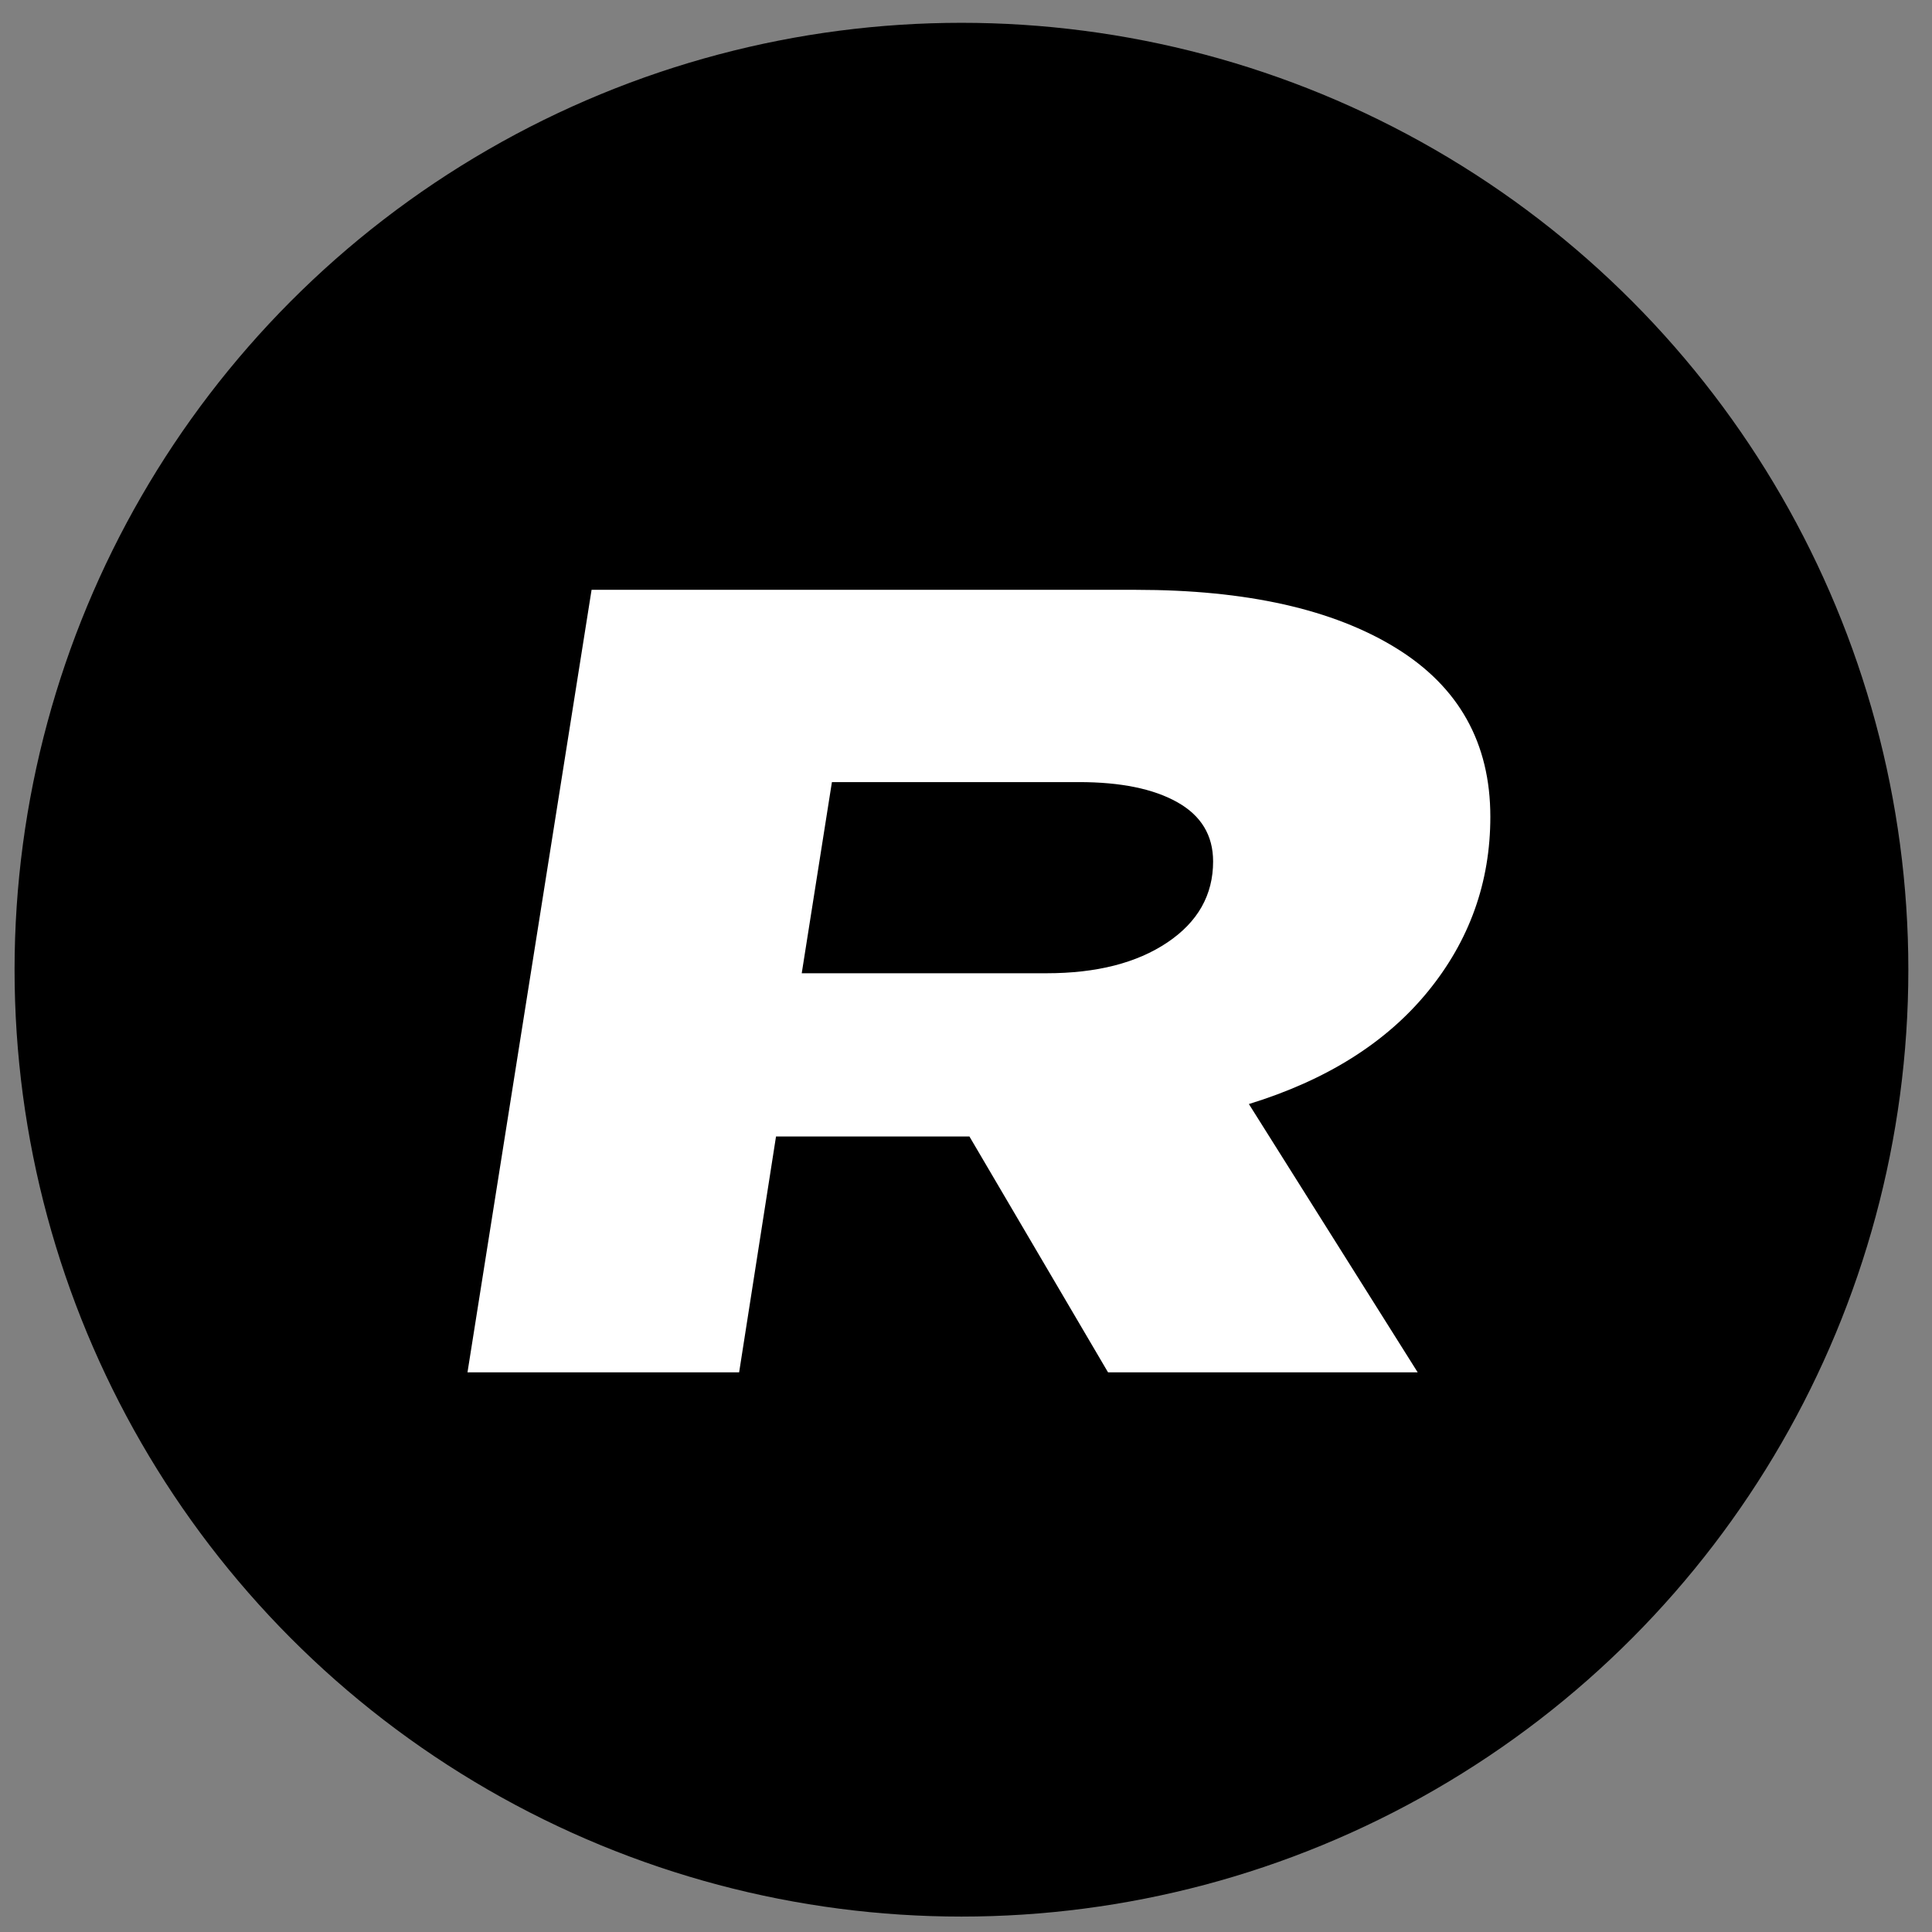 <?xml version="1.0" encoding="UTF-8"?> <!-- Creator: CorelDRAW 2020 (64-Bit) --> <svg xmlns="http://www.w3.org/2000/svg" xmlns:xlink="http://www.w3.org/1999/xlink" xmlns:xodm="http://www.corel.com/coreldraw/odm/2003" xml:space="preserve" width="210mm" height="210mm" style="shape-rendering:geometricPrecision; text-rendering:geometricPrecision; image-rendering:optimizeQuality; fill-rule:evenodd; clip-rule:evenodd" viewBox="0 0 21000 21000"><rect x="0" y="0" width="21000" height="21000" fill="#808080" stroke="none"/> <defs> <style type="text/css"> <![CDATA[ .str0 {stroke:black;stroke-width:508;stroke-miterlimit:22.926} .fil0 {fill:black} .fil1 {fill:white;fill-rule:nonzero} ]]> </style> </defs> <g id="Слой_x0020_1">  <circle class="fil0 str0" cx="10450.6" cy="10540.18" r="10038.2"></circle> <path class="fil1" d="M6430.18 6411.14l5917.4 0c1198.87,0 2140.55,210.62 2825.04,631.84 684.49,421.22 1026.73,1032.81 1026.73,1834.76 0,712.84 -226.81,1346.7 -680.44,1901.58 -453.62,554.89 -1101.66,961.93 -1944.11,1221.15l1834.76 2916.17 -3365.75 0 -1506.69 -2563.8 -2102.07 0 -400.98 2563.8 -2952.62 0 1348.73 -8505.5zm4945.34 4167.7c542.73,0 980.16,-111.38 1312.28,-334.15 332.12,-222.76 498.18,-516.4 498.18,-880.92 0,-283.52 -129.61,-498.18 -388.83,-643.99 -259.21,-145.81 -615.63,-218.71 -1069.26,-218.71l-2685.31 0 -328.07 2077.77 2661.01 0z"></path> </g> </svg> 